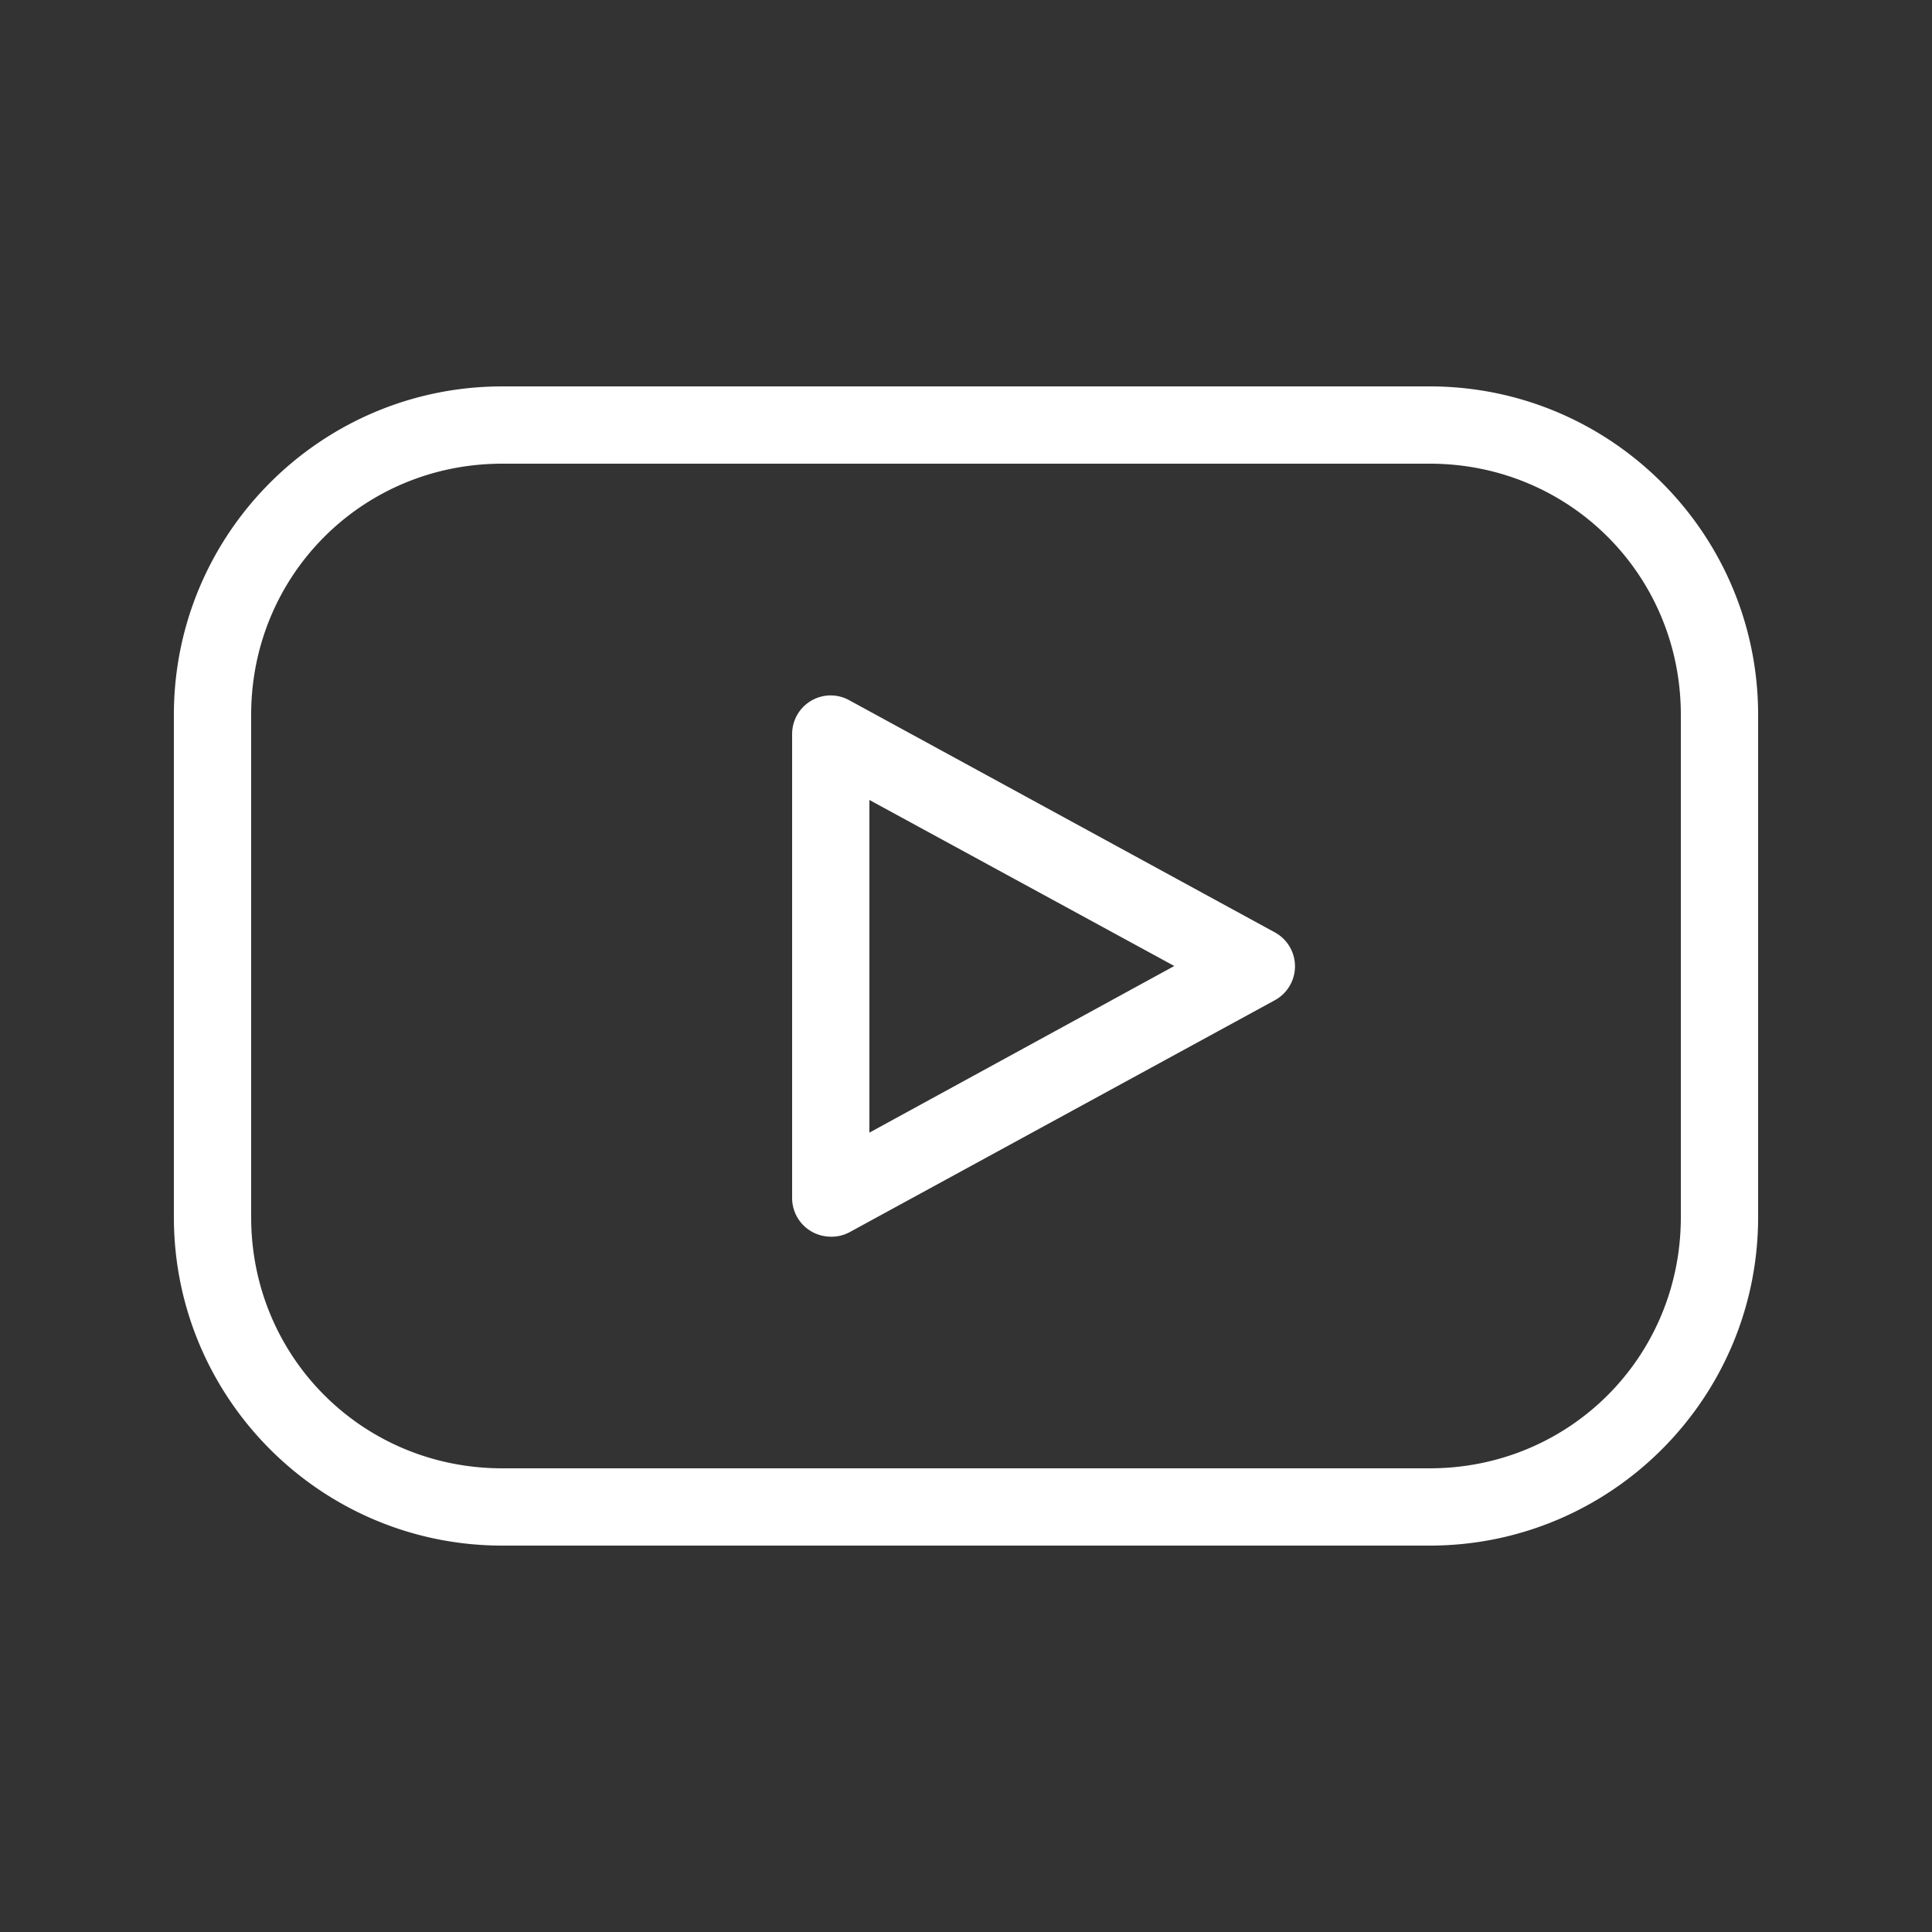 <svg height='100px' width='100px'  fill="#ffffff" xmlns:dc="http://purl.org/dc/elements/1.1/" xmlns:cc="http://creativecommons.org/ns#" xmlns:rdf="http://www.w3.org/1999/02/22-rdf-syntax-ns#" xmlns:svg="http://www.w3.org/2000/svg" xmlns="http://www.w3.org/2000/svg" xmlns:sodipodi="http://sodipodi.sourceforge.net/DTD/sodipodi-0.dtd" xmlns:inkscape="http://www.inkscape.org/namespaces/inkscape" version="1.1" x="0px" y="0px" viewBox="0 0 100 100"><rect x="0" y="0" width="100" height="100" fill="#333333" stroke="none"/><g transform="translate(0,-952.362)"><path style="text-indent:0;text-transform:none;direction:ltr;block-progression:tb;baseline-shift:baseline;color:#000000;enable-background:accumulate;" d="m 26,972.362 c -9.383,0 -17,7.617 -17,17 l 0,26 c 0,9.383 7.617,17 17,17 l 48,0 c 9.383,0 17,-7.617 17,-17 l 0,-26 c 0,-9.383 -7.617,-17 -17,-17 l -48,0 z m 0,4 48,0 c 7.237,0 13,5.763 13,13 l 0,26 c 0,7.237 -5.763,13 -13,13 l -48,0 c -7.237,0 -13,-5.763 -13,-13 l 0,-26 c 0,-7.237 5.763,-13 13,-13 z m 16.844,12 a 2,2 0 0 0 -1.844,2 l 0,24 a 2,2 0 0 0 1.812,2 2,2 0 0 0 1.156,-0.219 l 22,-12 a 2,2 0 0 0 0,-3.531 l -22,-12 a 2,2 0 0 0 -1.125,-0.25 z M 45,993.768 60.781,1002.362 45,1010.987 45,993.768 z" fill="#ffffff" fill-opacity="1" stroke="none" marker="none" visibility="visible" display="inline" overflow="visible"></path></g></svg>